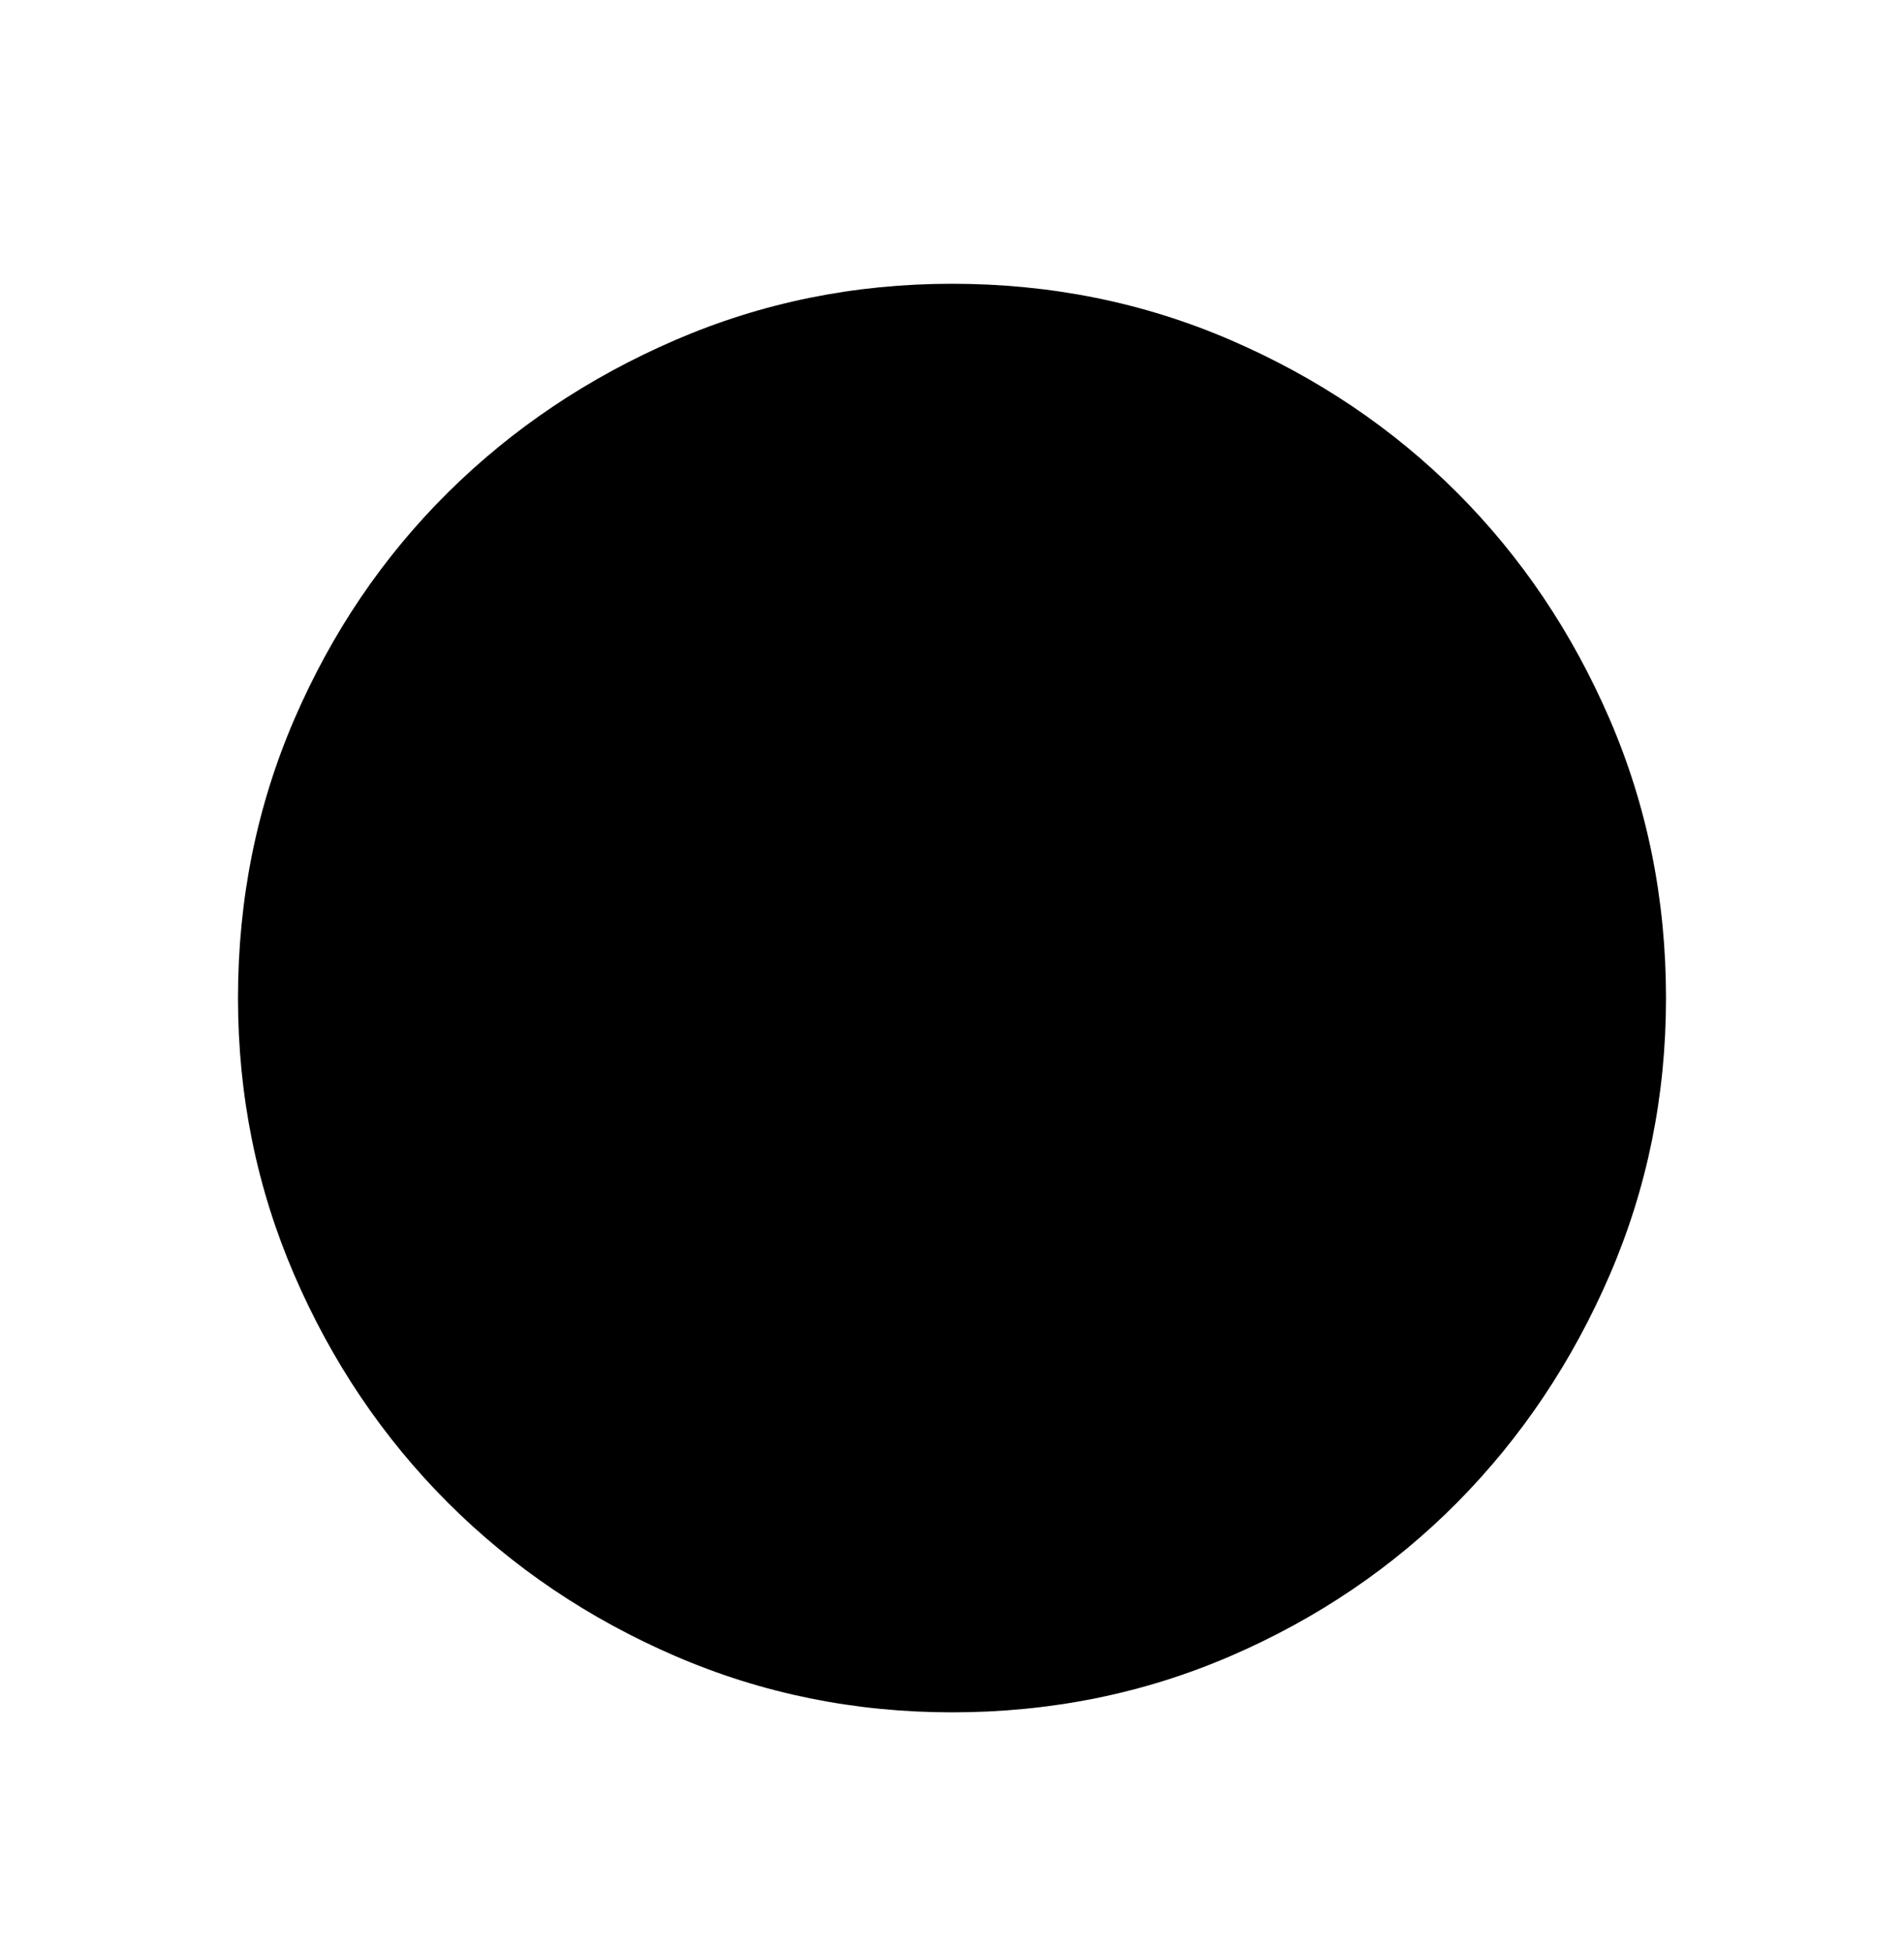 <svg width="40" height="41" viewBox="0 0 40 41" fill="none" xmlns="http://www.w3.org/2000/svg">
<mask id="mask0_2600_15534" style="mask-type:alpha" maskUnits="userSpaceOnUse" x="0" y="0" width="40" height="41">
<rect y="0.959" width="40" height="40" fill="#D9D9D9" style="fill:#D9D9D9;fill:color(display-p3 0.851 0.851 0.851);fill-opacity:1;"/>
</mask>
<g mask="url(#mask0_2600_15534)">
<path opacity="0.1" d="M20 35.959C17.95 35.959 16.012 35.565 14.188 34.778C12.363 33.99 10.769 32.915 9.406 31.553C8.044 30.19 6.969 28.596 6.181 26.771C5.394 24.947 5 23.009 5 20.959C5 18.884 5.394 16.934 6.181 15.109C6.969 13.284 8.044 11.697 9.406 10.347C10.769 8.996 12.363 7.928 14.188 7.14C16.012 6.353 17.95 5.959 20 5.959C22.075 5.959 24.025 6.353 25.85 7.14C27.675 7.928 29.262 8.996 30.613 10.347C31.962 11.697 33.031 13.284 33.819 15.109C34.606 16.934 35 18.884 35 20.959C35 23.009 34.606 24.947 33.819 26.771C33.031 28.596 31.962 30.19 30.613 31.553C29.262 32.915 27.675 33.99 25.85 34.778C24.025 35.565 22.075 35.959 20 35.959Z" fill="#4CB040" style="fill:#4CB040;fill:color(display-p3 0.297 0.691 0.25);fill-opacity:1;"/>
<path d="M20 27.959C19.043 27.959 18.139 27.775 17.288 27.408C16.436 27.04 15.692 26.539 15.056 25.903C14.42 25.267 13.919 24.523 13.551 23.672C13.184 22.82 13 21.916 13 20.959C13 19.991 13.184 19.081 13.551 18.229C13.919 17.377 14.42 16.637 15.056 16.006C15.692 15.377 16.436 14.878 17.288 14.51C18.139 14.143 19.043 13.959 20 13.959C20.968 13.959 21.878 14.143 22.73 14.51C23.582 14.878 24.323 15.377 24.953 16.006C25.582 16.637 26.081 17.377 26.449 18.229C26.816 19.081 27 19.991 27 20.959C27 21.916 26.816 22.82 26.449 23.672C26.081 24.523 25.582 25.267 24.953 25.903C24.323 26.539 23.582 27.04 22.73 27.408C21.878 27.775 20.968 27.959 20 27.959Z" fill="#4CB040" style="fill:#4CB040;fill:color(display-p3 0.297 0.691 0.25);fill-opacity:1;"/>
</g>
</svg>
